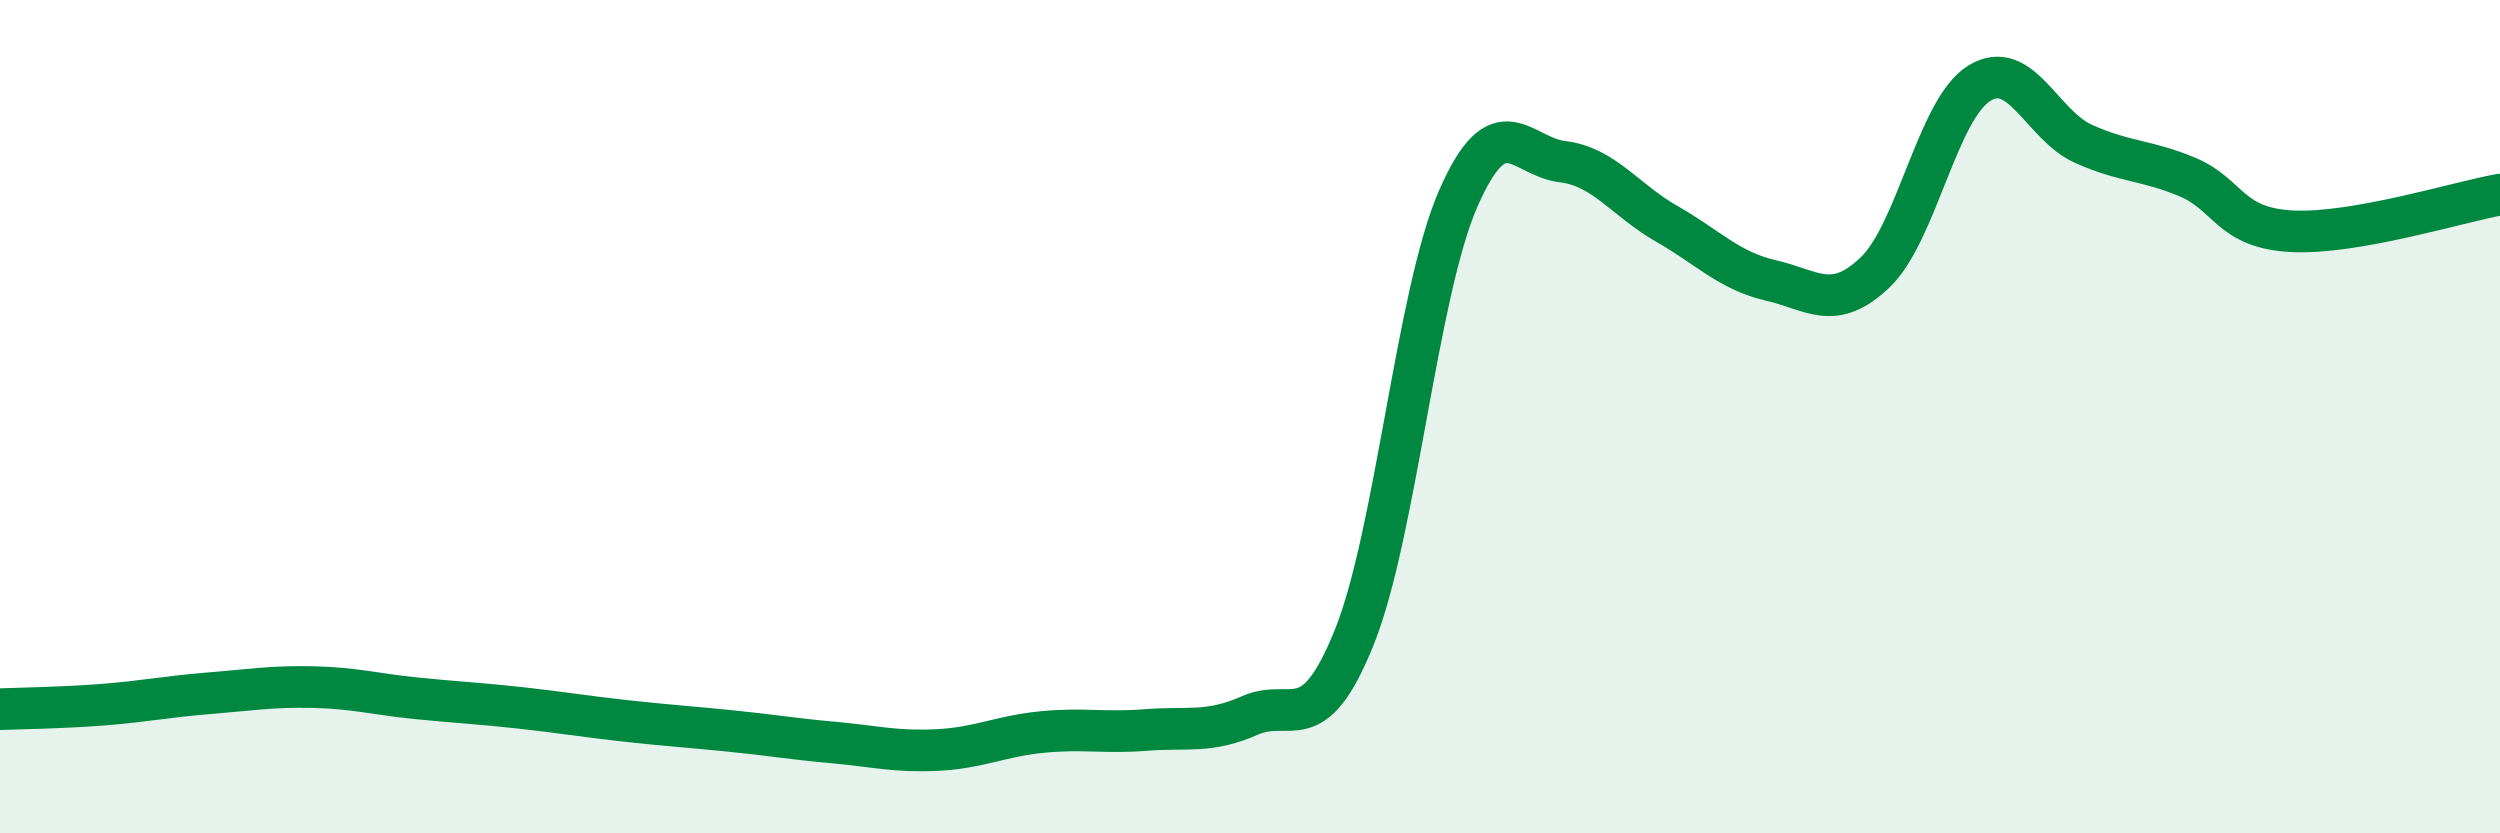 
    <svg width="60" height="20" viewBox="0 0 60 20" xmlns="http://www.w3.org/2000/svg">
      <path
        d="M 0,17.02 C 0.5,17 1.5,16.99 2.5,16.91 C 3.5,16.83 4,16.72 5,16.64 C 6,16.56 6.5,16.47 7.5,16.49 C 8.5,16.51 9,16.66 10,16.76 C 11,16.86 11.5,16.88 12.5,16.99 C 13.5,17.1 14,17.19 15,17.3 C 16,17.41 16.5,17.44 17.5,17.54 C 18.5,17.64 19,17.73 20,17.82 C 21,17.91 21.5,18.05 22.5,18 C 23.5,17.95 24,17.67 25,17.57 C 26,17.47 26.5,17.6 27.5,17.52 C 28.5,17.44 29,17.61 30,17.17 C 31,16.73 31.5,17.78 32.5,15.3 C 33.5,12.82 34,7.04 35,4.76 C 36,2.48 36.5,3.76 37.5,3.88 C 38.5,4 39,4.8 40,5.37 C 41,5.94 41.5,6.5 42.5,6.73 C 43.5,6.96 44,7.49 45,6.54 C 46,5.59 46.5,2.62 47.5,2 C 48.5,1.38 49,3 50,3.45 C 51,3.9 51.5,3.83 52.5,4.25 C 53.5,4.67 53.5,5.47 55,5.55 C 56.5,5.63 59,4.85 60,4.67L60 20L0 20Z"
        fill="#008740"
        opacity="0.1"
        stroke-linecap="round"
        stroke-linejoin="round"
      />
      <path
        d="M 0,17.02 C 0.5,17 1.5,16.99 2.5,16.91 C 3.5,16.83 4,16.72 5,16.64 C 6,16.56 6.5,16.47 7.5,16.49 C 8.5,16.51 9,16.66 10,16.76 C 11,16.86 11.5,16.88 12.5,16.99 C 13.5,17.1 14,17.19 15,17.3 C 16,17.41 16.5,17.44 17.5,17.54 C 18.5,17.64 19,17.73 20,17.82 C 21,17.91 21.5,18.05 22.5,18 C 23.5,17.95 24,17.67 25,17.57 C 26,17.47 26.5,17.6 27.5,17.52 C 28.5,17.44 29,17.61 30,17.17 C 31,16.73 31.5,17.78 32.5,15.3 C 33.5,12.82 34,7.04 35,4.76 C 36,2.48 36.5,3.76 37.5,3.88 C 38.5,4 39,4.8 40,5.37 C 41,5.94 41.5,6.5 42.5,6.73 C 43.5,6.96 44,7.49 45,6.54 C 46,5.59 46.5,2.62 47.5,2 C 48.5,1.38 49,3 50,3.45 C 51,3.9 51.5,3.83 52.5,4.25 C 53.5,4.67 53.5,5.47 55,5.55 C 56.5,5.63 59,4.85 60,4.67"
        stroke="#008740"
        stroke-width="1"
        fill="none"
        stroke-linecap="round"
        stroke-linejoin="round"
      />
    </svg>
  